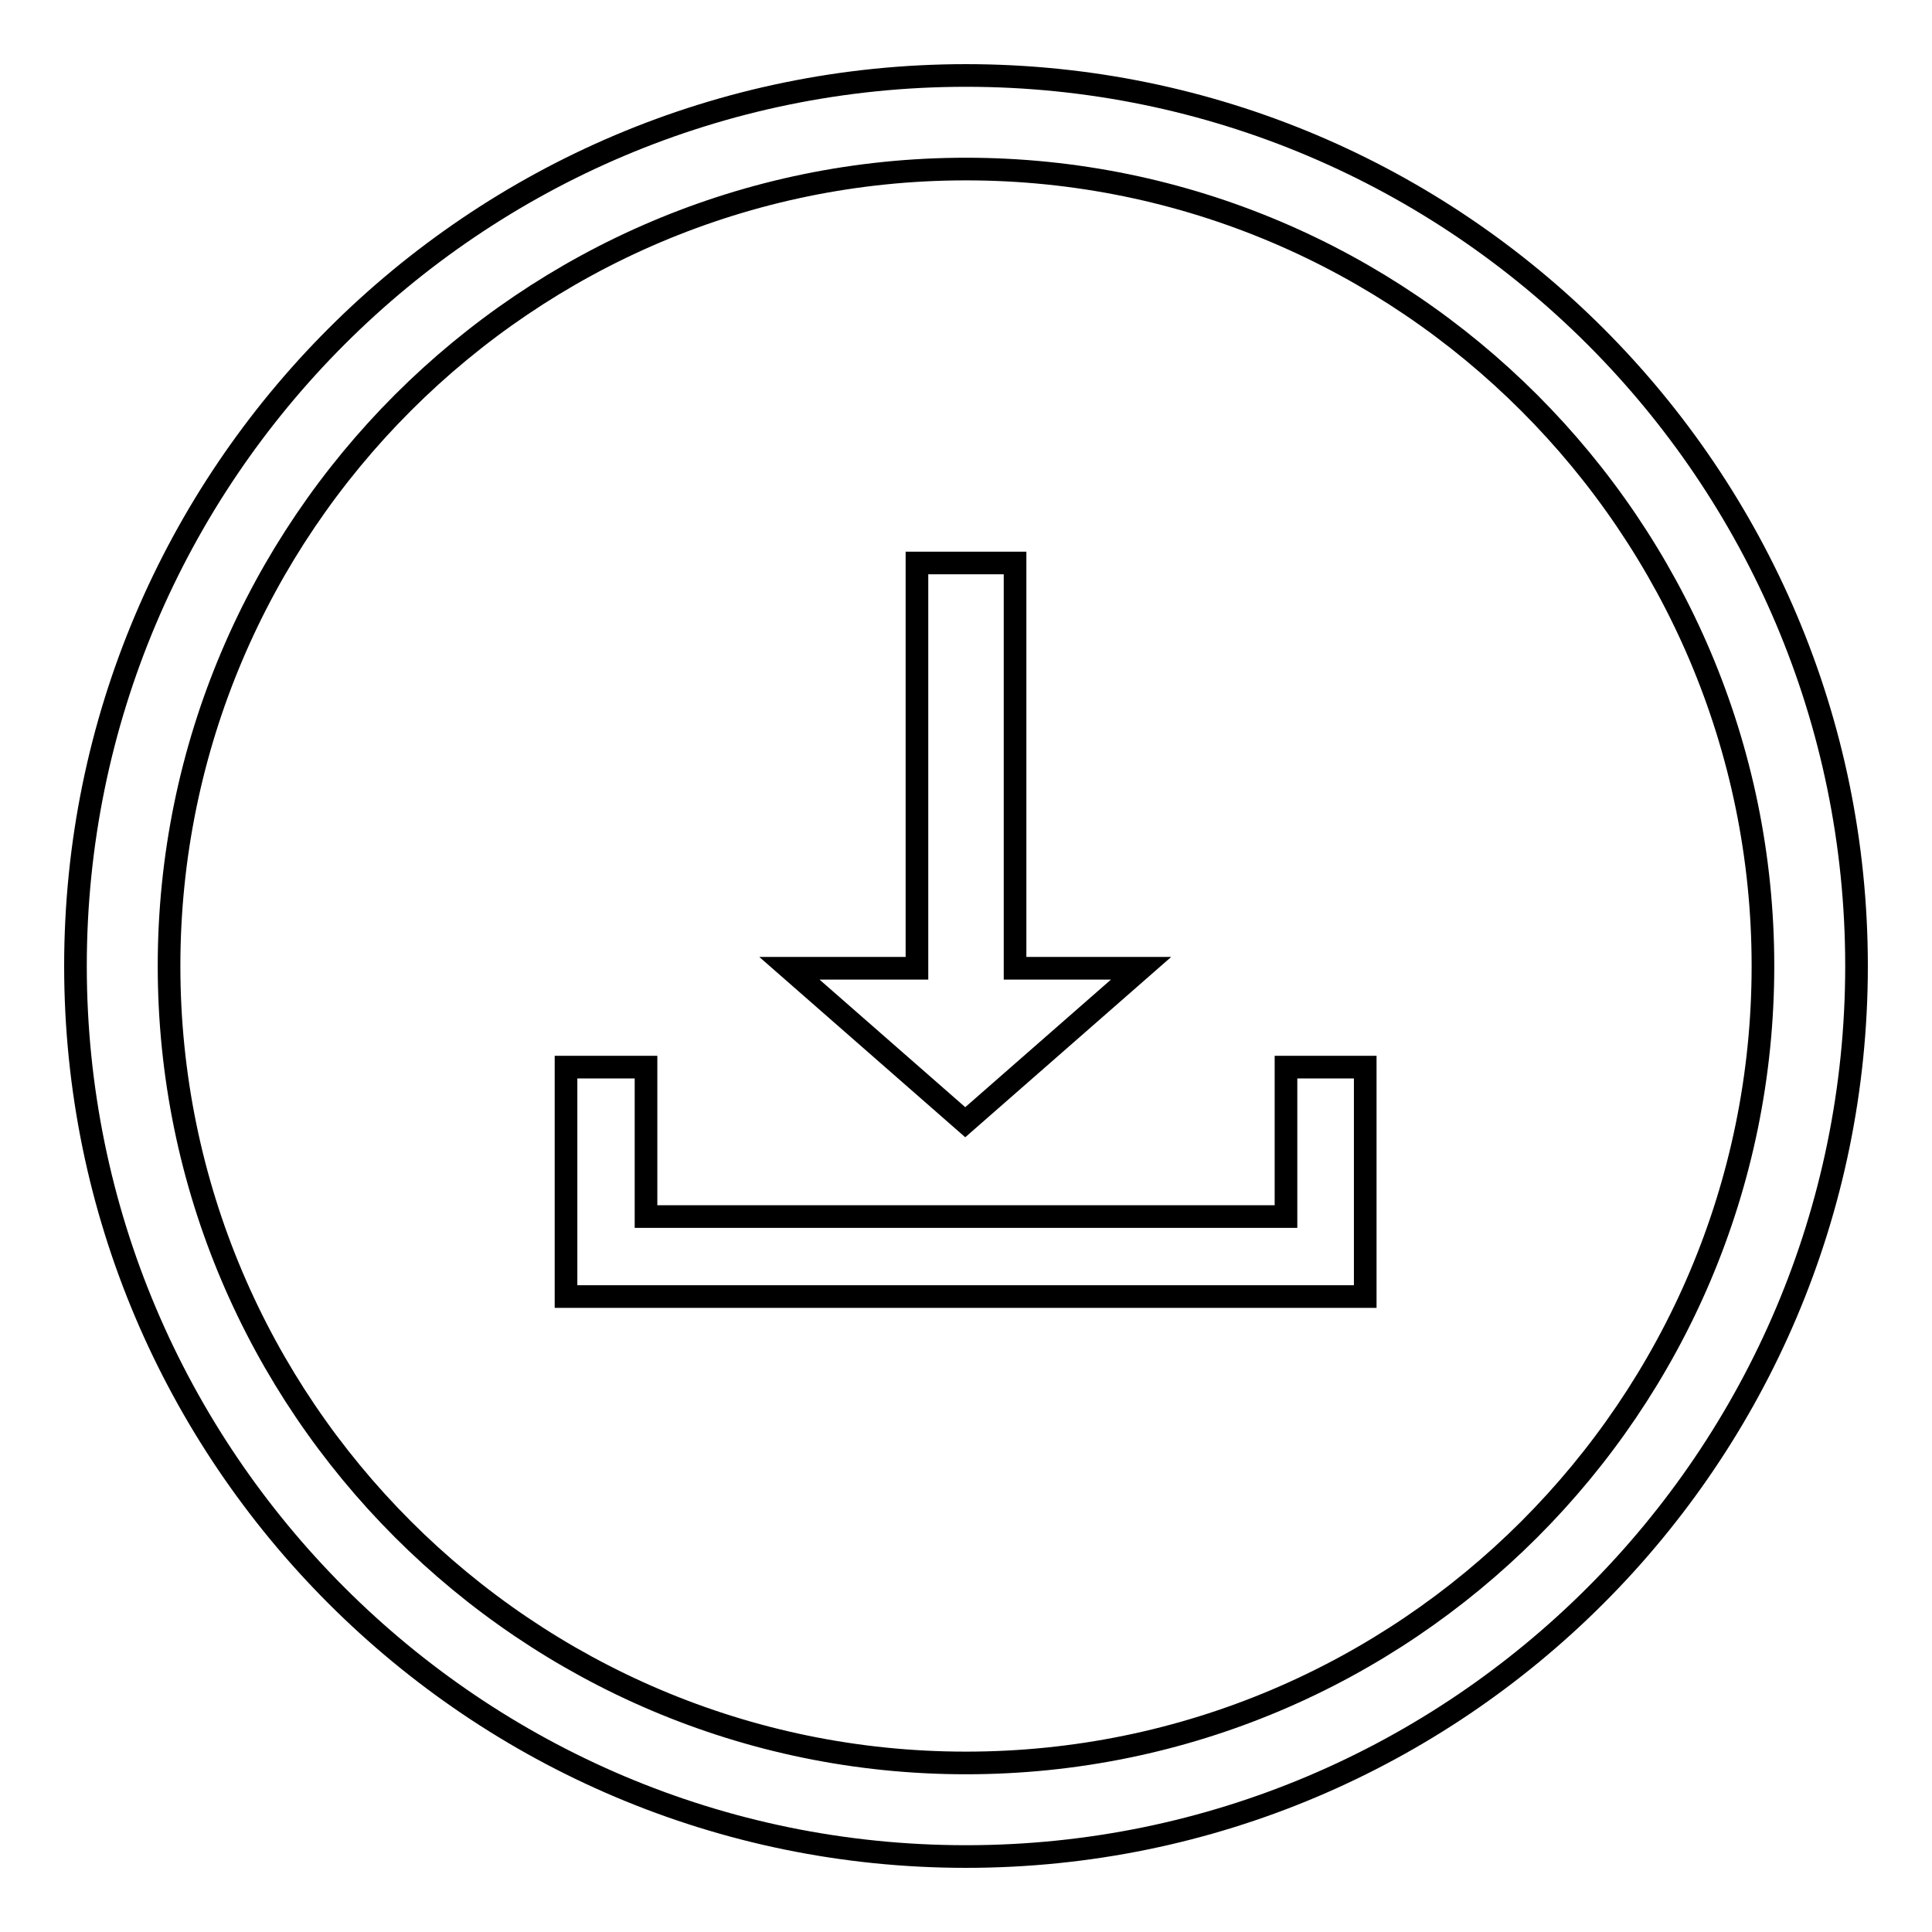 <?xml version="1.0" encoding="utf-8"?>
<!-- Svg Vector Icons : http://www.onlinewebfonts.com/icon -->
<!DOCTYPE svg PUBLIC "-//W3C//DTD SVG 1.1//EN" "http://www.w3.org/Graphics/SVG/1.1/DTD/svg11.dtd">
<svg version="1.1" xmlns="http://www.w3.org/2000/svg" xmlns:xlink="http://www.w3.org/1999/xlink" x="0px" y="0px" viewBox="0 0 256 256" enable-background="new 0 0 256 256" xml:space="preserve">
<g><g><path stroke-width="3" fill-opacity="0" stroke="#000000"  d="M128,246c-65.1,0-118-52.9-118-118C10,62.9,62.9,10,128,10c65.1,0,118,52.9,118,118C246,193.1,193.1,246,128,246z M128,22.4C69.8,22.4,22.4,69.8,22.4,128S69.8,233.6,128,233.6c58.2,0,105.6-47.3,105.6-105.6C233.6,69.8,186.2,22.4,128,22.4z"/><path stroke-width="3" fill-opacity="0" stroke="#000000"  d="M134.5,128.3V74.6h-13v53.7h-16.9l23.3,20.4l23.3-20.4H134.5z"/><path stroke-width="3" fill-opacity="0" stroke="#000000"  d="M170.4,141.4v19.8H85.6v-19.8H75v30.4h105.9v-30.4H170.4z"/></g></g>
</svg>